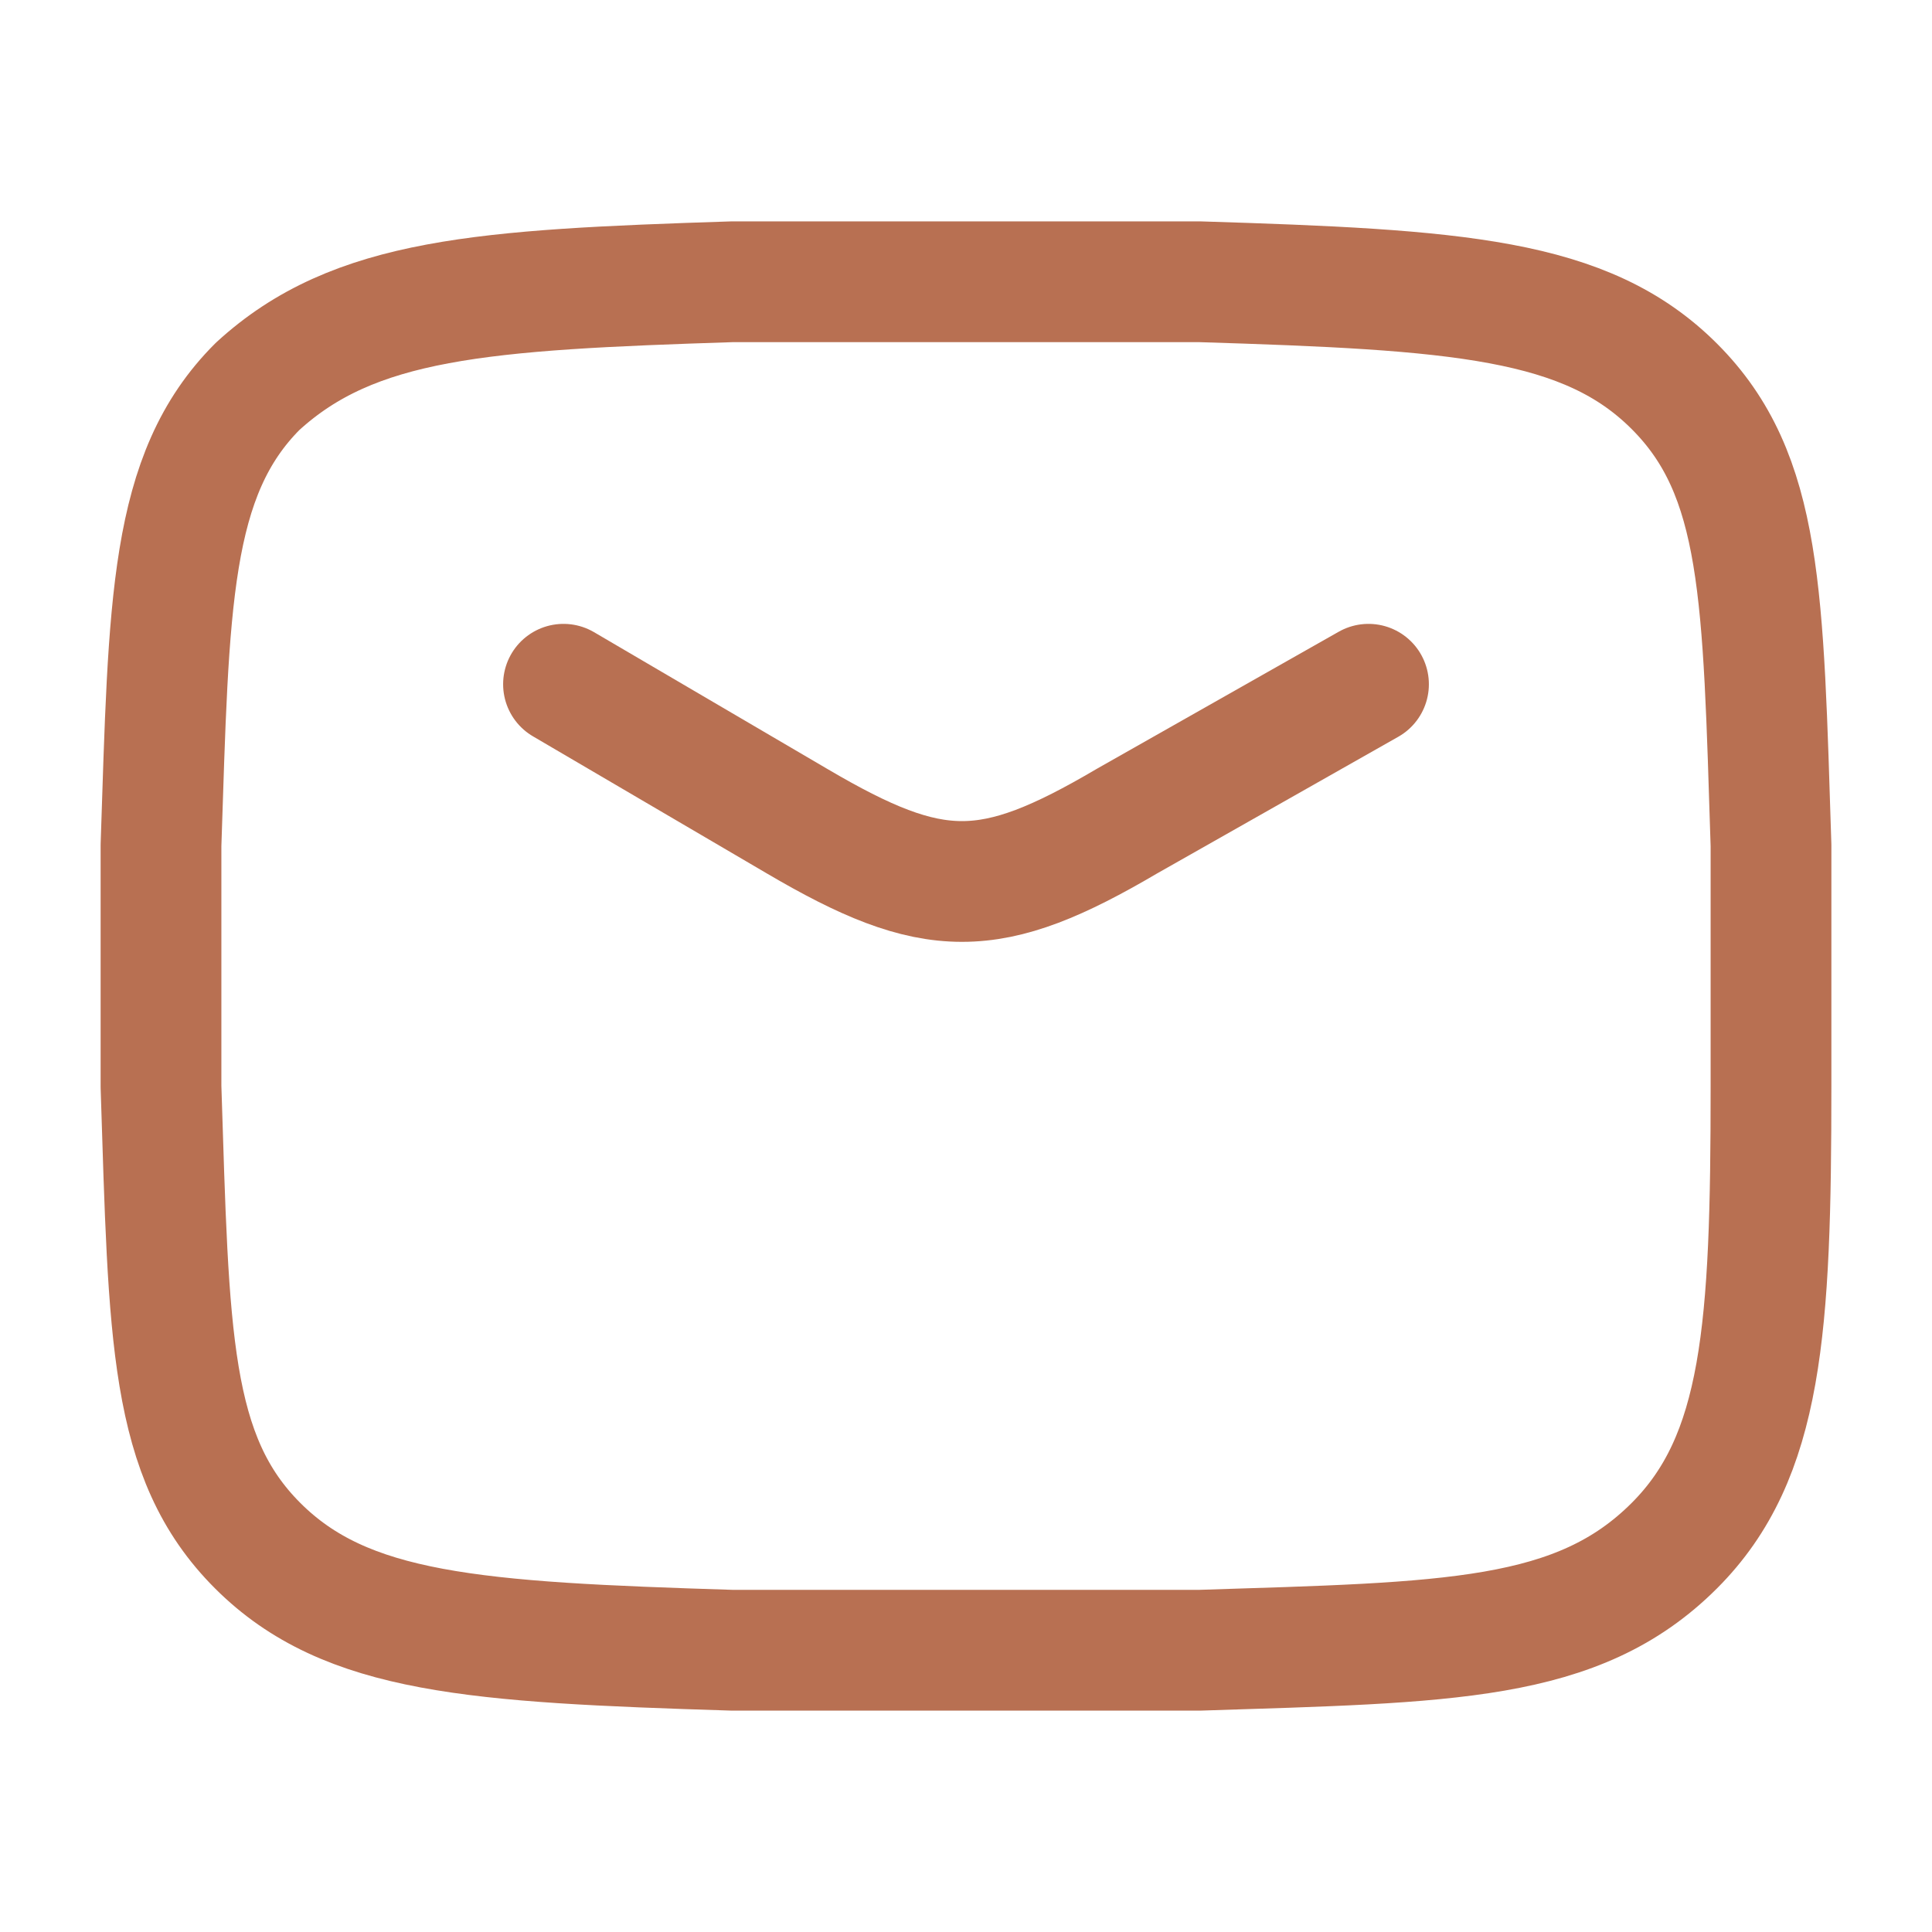 <?xml version="1.0" encoding="utf-8"?>
<!-- Generator: Adobe Illustrator 24.2.3, SVG Export Plug-In . SVG Version: 6.00 Build 0)  -->
<svg version="1.1" id="Layer_1" xmlns="http://www.w3.org/2000/svg" xmlns:xlink="http://www.w3.org/1999/xlink" x="0px" y="0px"
	 viewBox="0 0 24 24" style="enable-background:new 0 0 24 24;" xml:space="preserve">
<style type="text/css">
	.st0{fill:none;stroke:#B87052;stroke-width:1.5;stroke-linecap:round;stroke-linejoin:round;}
	.st1{fill:none;stroke:#B87052;stroke-width:1.5;stroke-linejoin:round;}
</style>
<path class="st0" d="M7,8.5l2.9,1.7c1.7,1,2.4,1,4.1,0L17,8.5"/>
<path class="st1" d="M2,13.5c0.1,3.1,0.1,4.6,1.2,5.7c1.1,1.1,2.7,1.2,5.9,1.3c1.9,0,3.9,0,5.8,0c3.1-0.1,4.7-0.1,5.9-1.3
	c1.1-1.1,1.2-2.7,1.2-5.7c0-1,0-2,0-3c-0.1-3.1-0.1-4.6-1.2-5.7c-1.1-1.1-2.7-1.2-5.9-1.3c-1.9,0-3.9,0-5.8,0C6,3.6,4.4,3.7,3.2,4.8
	C2.1,5.9,2.1,7.5,2,10.5C2,11.5,2,12.5,2,13.5z"/>
</svg>
